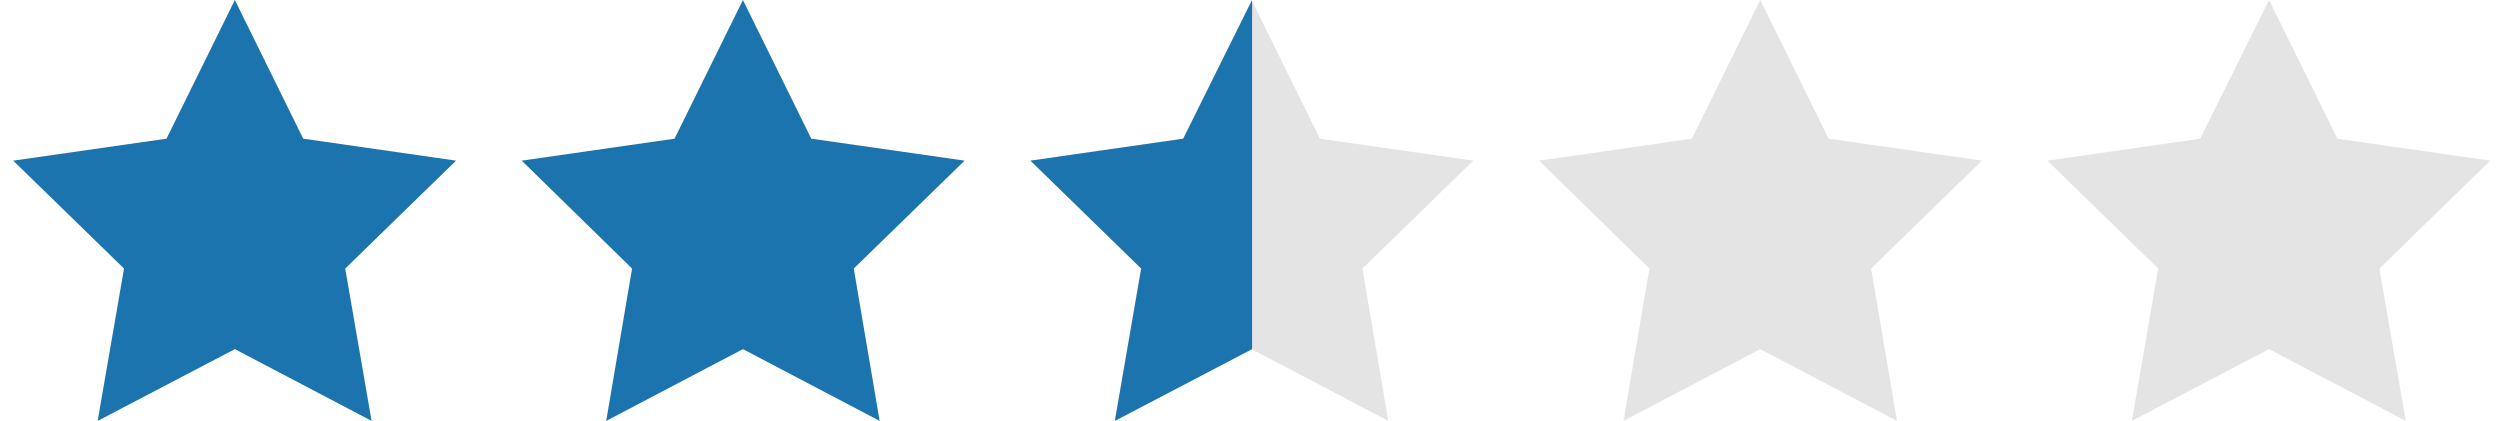 <svg id="Слой_1" data-name="Слой 1" xmlns="http://www.w3.org/2000/svg" viewBox="0 0 512 86.2"><defs><style>.cls-1{fill:#1b74ad;}.cls-2{fill:#e5e4e4;}</style></defs><polygon class="cls-1" points="48.1 0 62.1 28.4 93.4 32.9 70.7 55 76.1 86.2 48.1 71.5 20 86.2 25.4 55 2.7 32.9 34.1 28.4 48.1 0"/><polygon class="cls-2" points="360.5 0 374.5 28.4 405.9 32.9 383.2 55 388.5 86.2 360.5 71.5 332.5 86.2 337.8 55 315.2 32.9 346.5 28.4 360.5 0"/><polygon class="cls-2" points="464.7 0 478.7 28.4 510 32.9 487.3 55 492.7 86.2 464.7 71.5 436.6 86.2 442 55 419.3 32.9 450.6 28.4 464.7 0"/><polygon class="cls-2" points="256.32 0 270.32 28.4 301.73 32.9 279.02 55 284.32 86.2 256.32 71.5 228.32 86.2 233.63 55 211.03 32.9 242.32 28.4 256.32 0"/><polyline class="cls-1" points="256.43 71.5 228.32 86.2 233.72 55 211.03 32.9 242.32 28.4 256.43 0"/><polygon class="cls-1" points="152.15 0 166.15 28.4 197.55 32.9 174.85 55 180.15 86.2 152.15 71.5 124.15 86.2 129.45 55 106.85 32.9 138.15 28.4 152.15 0"/></svg>